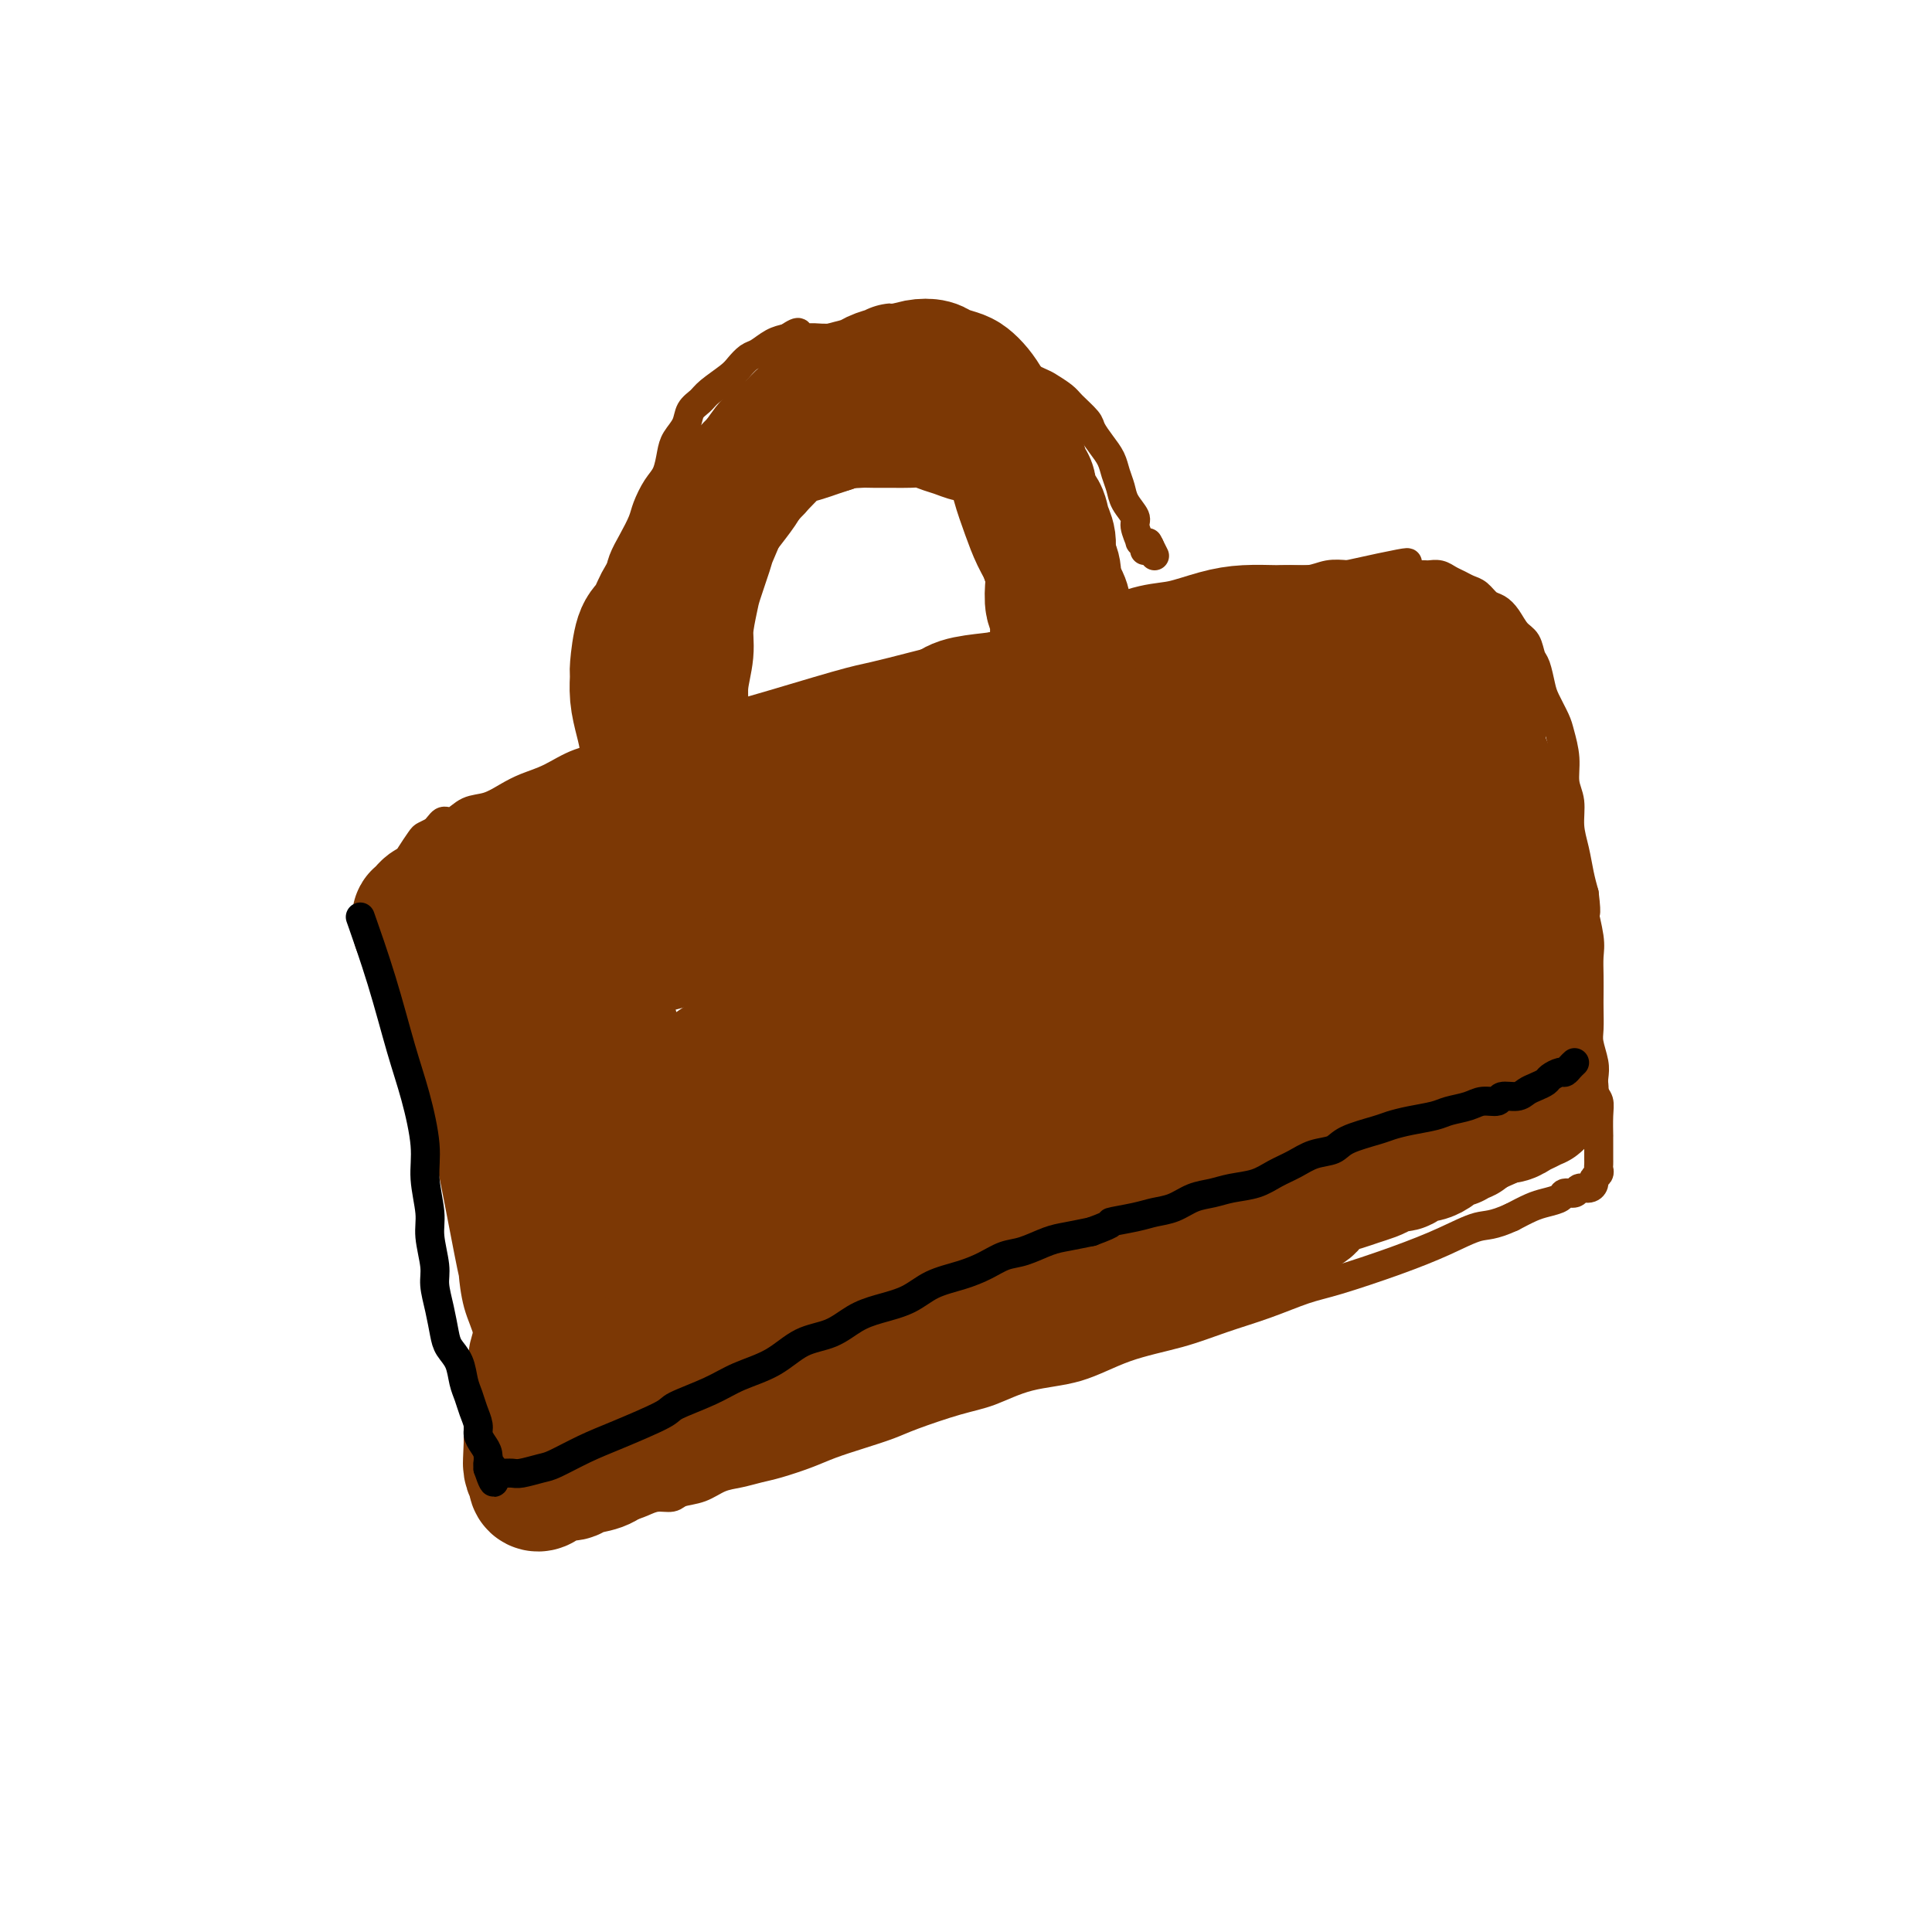 <svg viewBox='0 0 400 400' version='1.1' xmlns='http://www.w3.org/2000/svg' xmlns:xlink='http://www.w3.org/1999/xlink'><g fill='none' stroke='#7C3805' stroke-width='6' stroke-linecap='round' stroke-linejoin='round'><path d='M82,190c1.403,9.512 2.806,19.024 4,25c1.194,5.976 2.178,8.418 3,10c0.822,1.582 1.482,2.306 3,9c1.518,6.694 3.894,19.359 5,25c1.106,5.641 0.941,4.259 1,5c0.059,0.741 0.340,3.605 1,6c0.660,2.395 1.698,4.319 2,6c0.302,1.681 -0.131,3.118 0,4c0.131,0.882 0.827,1.210 1,2c0.173,0.790 -0.175,2.042 0,3c0.175,0.958 0.874,1.622 1,2c0.126,0.378 -0.321,0.472 0,2c0.321,1.528 1.410,4.492 2,6c0.590,1.508 0.680,1.559 1,2c0.320,0.441 0.870,1.270 1,2c0.130,0.730 -0.161,1.361 0,2c0.161,0.639 0.774,1.288 1,2c0.226,0.712 0.065,1.489 0,2c-0.065,0.511 -0.032,0.755 0,1'/><path d='M108,306c4.020,18.184 1.071,5.645 0,1c-1.071,-4.645 -0.265,-1.397 0,0c0.265,1.397 -0.013,0.941 0,0c0.013,-0.941 0.316,-2.368 0,-4c-0.316,-1.632 -1.253,-3.469 -2,-6c-0.747,-2.531 -1.306,-5.754 -2,-10c-0.694,-4.246 -1.524,-9.513 -2,-14c-0.476,-4.487 -0.599,-8.194 -2,-16c-1.401,-7.806 -4.081,-19.711 -5,-24c-0.919,-4.289 -0.076,-0.963 0,-1c0.076,-0.037 -0.613,-3.439 -1,-6c-0.387,-2.561 -0.470,-4.281 -1,-6c-0.530,-1.719 -1.508,-3.435 -2,-5c-0.492,-1.565 -0.500,-2.977 -1,-4c-0.500,-1.023 -1.492,-1.656 -2,-3c-0.508,-1.344 -0.532,-3.399 -1,-5c-0.468,-1.601 -1.379,-2.750 -2,-4c-0.621,-1.250 -0.952,-2.603 -1,-4c-0.048,-1.397 0.187,-2.840 0,-4c-0.187,-1.160 -0.794,-2.039 -1,-3c-0.206,-0.961 -0.010,-2.005 0,-3c0.010,-0.995 -0.167,-1.940 0,-3c0.167,-1.060 0.677,-2.234 1,-3c0.323,-0.766 0.458,-1.123 1,-2c0.542,-0.877 1.492,-2.275 2,-3c0.508,-0.725 0.574,-0.779 1,-1c0.426,-0.221 1.213,-0.611 2,-1'/><path d='M90,172c1.295,-1.566 1.532,-1.981 2,-2c0.468,-0.019 1.166,0.356 2,0c0.834,-0.356 1.803,-1.445 3,-2c1.197,-0.555 2.621,-0.575 4,-1c1.379,-0.425 2.713,-1.253 4,-2c1.287,-0.747 2.526,-1.411 4,-2c1.474,-0.589 3.181,-1.102 5,-2c1.819,-0.898 3.750,-2.181 6,-3c2.250,-0.819 4.820,-1.175 7,-2c2.180,-0.825 3.969,-2.119 6,-3c2.031,-0.881 4.304,-1.348 7,-2c2.696,-0.652 5.814,-1.487 8,-2c2.186,-0.513 3.439,-0.704 8,-2c4.561,-1.296 12.430,-3.698 17,-5c4.570,-1.302 5.840,-1.505 8,-2c2.160,-0.495 5.210,-1.284 8,-2c2.790,-0.716 5.318,-1.360 8,-2c2.682,-0.640 5.517,-1.275 8,-2c2.483,-0.725 4.615,-1.541 7,-2c2.385,-0.459 5.022,-0.561 8,-1c2.978,-0.439 6.297,-1.216 9,-2c2.703,-0.784 4.792,-1.576 7,-2c2.208,-0.424 4.536,-0.482 7,-1c2.464,-0.518 5.064,-1.497 7,-2c1.936,-0.503 3.206,-0.531 5,-1c1.794,-0.469 4.110,-1.380 6,-2c1.890,-0.620 3.352,-0.950 5,-1c1.648,-0.050 3.482,0.179 5,0c1.518,-0.179 2.719,-0.765 4,-1c1.281,-0.235 2.640,-0.117 4,0'/><path d='M279,119c22.329,-4.950 8.651,-1.326 4,0c-4.651,1.326 -0.274,0.355 2,0c2.274,-0.355 2.444,-0.095 3,0c0.556,0.095 1.496,0.026 2,0c0.504,-0.026 0.572,-0.008 1,0c0.428,0.008 1.217,0.005 2,0c0.783,-0.005 1.561,-0.013 2,0c0.439,0.013 0.540,0.045 1,0c0.460,-0.045 1.278,-0.168 2,0c0.722,0.168 1.348,0.626 2,1c0.652,0.374 1.329,0.663 2,1c0.671,0.337 1.334,0.722 2,1c0.666,0.278 1.333,0.449 2,1c0.667,0.551 1.334,1.483 2,2c0.666,0.517 1.330,0.618 2,1c0.670,0.382 1.345,1.045 2,2c0.655,0.955 1.289,2.202 2,3c0.711,0.798 1.499,1.146 2,2c0.501,0.854 0.715,2.214 1,3c0.285,0.786 0.639,0.999 1,2c0.361,1.001 0.728,2.791 1,4c0.272,1.209 0.450,1.839 1,3c0.550,1.161 1.472,2.854 2,4c0.528,1.146 0.663,1.744 1,3c0.337,1.256 0.878,3.171 1,5c0.122,1.829 -0.175,3.574 0,5c0.175,1.426 0.820,2.534 1,4c0.180,1.466 -0.106,3.290 0,5c0.106,1.710 0.606,3.307 1,5c0.394,1.693 0.684,3.484 1,5c0.316,1.516 0.658,2.758 1,4'/><path d='M328,185c0.713,5.759 -0.005,3.658 0,4c0.005,0.342 0.733,3.129 1,5c0.267,1.871 0.072,2.826 0,4c-0.072,1.174 -0.020,2.567 0,4c0.020,1.433 0.009,2.904 0,4c-0.009,1.096 -0.016,1.815 0,3c0.016,1.185 0.056,2.835 0,4c-0.056,1.165 -0.207,1.845 0,3c0.207,1.155 0.774,2.786 1,4c0.226,1.214 0.113,2.011 0,3c-0.113,0.989 -0.226,2.169 0,3c0.226,0.831 0.793,1.314 1,2c0.207,0.686 0.056,1.574 0,3c-0.056,1.426 -0.015,3.390 0,4c0.015,0.610 0.004,-0.135 0,0c-0.004,0.135 -0.001,1.149 0,2c0.001,0.851 0.001,1.537 0,2c-0.001,0.463 -0.004,0.701 0,1c0.004,0.299 0.016,0.657 0,1c-0.016,0.343 -0.059,0.670 0,1c0.059,0.330 0.219,0.662 0,1c-0.219,0.338 -0.817,0.683 -1,1c-0.183,0.317 0.049,0.606 0,1c-0.049,0.394 -0.379,0.893 -1,1c-0.621,0.107 -1.535,-0.178 -2,0c-0.465,0.178 -0.483,0.821 -1,1c-0.517,0.179 -1.534,-0.104 -2,0c-0.466,0.104 -0.383,0.595 -1,1c-0.617,0.405 -1.935,0.724 -3,1c-1.065,0.276 -1.876,0.507 -3,1c-1.124,0.493 -2.562,1.246 -4,2'/><path d='M313,252c-4.062,1.867 -5.217,1.535 -7,2c-1.783,0.465 -4.196,1.727 -7,3c-2.804,1.273 -6.001,2.556 -10,4c-3.999,1.444 -8.802,3.047 -12,4c-3.198,0.953 -4.792,1.254 -7,2c-2.208,0.746 -5.030,1.937 -8,3c-2.970,1.063 -6.087,1.999 -9,3c-2.913,1.001 -5.621,2.068 -9,3c-3.379,0.932 -7.428,1.729 -11,3c-3.572,1.271 -6.668,3.016 -10,4c-3.332,0.984 -6.899,1.208 -10,2c-3.101,0.792 -5.734,2.151 -8,3c-2.266,0.849 -4.163,1.186 -7,2c-2.837,0.814 -6.612,2.105 -9,3c-2.388,0.895 -3.388,1.395 -5,2c-1.612,0.605 -3.838,1.314 -6,2c-2.162,0.686 -4.262,1.350 -6,2c-1.738,0.650 -3.115,1.286 -5,2c-1.885,0.714 -4.278,1.504 -6,2c-1.722,0.496 -2.773,0.696 -4,1c-1.227,0.304 -2.632,0.712 -4,1c-1.368,0.288 -2.701,0.455 -4,1c-1.299,0.545 -2.563,1.469 -4,2c-1.437,0.531 -3.046,0.668 -4,1c-0.954,0.332 -1.252,0.860 -2,1c-0.748,0.140 -1.945,-0.106 -3,0c-1.055,0.106 -1.968,0.564 -3,1c-1.032,0.436 -2.184,0.849 -3,1c-0.816,0.151 -1.297,0.041 -2,0c-0.703,-0.041 -1.630,-0.012 -2,0c-0.370,0.012 -0.185,0.006 0,0'/><path d='M126,312c-29.167,9.119 -8.583,1.917 -1,-1c7.583,-2.917 2.167,-1.548 0,-1c-2.167,0.548 -1.083,0.274 0,0'/><path d='M132,144c0.424,0.612 0.849,1.224 0,0c-0.849,-1.224 -2.971,-4.284 -4,-7c-1.029,-2.716 -0.964,-5.090 -1,-7c-0.036,-1.910 -0.175,-3.358 0,-5c0.175,-1.642 0.662,-3.477 1,-5c0.338,-1.523 0.527,-2.733 1,-4c0.473,-1.267 1.230,-2.592 2,-4c0.770,-1.408 1.555,-2.898 2,-4c0.445,-1.102 0.552,-1.817 1,-3c0.448,-1.183 1.237,-2.833 2,-4c0.763,-1.167 1.499,-1.849 2,-3c0.501,-1.151 0.768,-2.770 1,-4c0.232,-1.230 0.430,-2.072 1,-3c0.570,-0.928 1.511,-1.943 2,-3c0.489,-1.057 0.525,-2.156 1,-3c0.475,-0.844 1.387,-1.435 2,-2c0.613,-0.565 0.926,-1.106 2,-2c1.074,-0.894 2.910,-2.141 4,-3c1.090,-0.859 1.436,-1.330 2,-2c0.564,-0.670 1.347,-1.541 2,-2c0.653,-0.459 1.176,-0.508 2,-1c0.824,-0.492 1.950,-1.426 3,-2c1.050,-0.574 2.025,-0.787 3,-1'/><path d='M163,70c3.465,-2.321 2.129,-0.622 2,0c-0.129,0.622 0.950,0.167 2,0c1.050,-0.167 2.072,-0.046 3,0c0.928,0.046 1.762,0.016 3,0c1.238,-0.016 2.879,-0.017 4,0c1.121,0.017 1.723,0.051 3,0c1.277,-0.051 3.230,-0.187 5,0c1.770,0.187 3.355,0.696 5,1c1.645,0.304 3.348,0.404 5,1c1.652,0.596 3.253,1.689 5,2c1.747,0.311 3.641,-0.159 5,0c1.359,0.159 2.183,0.948 4,2c1.817,1.052 4.627,2.369 6,3c1.373,0.631 1.309,0.577 2,1c0.691,0.423 2.138,1.324 3,2c0.862,0.676 1.138,1.129 2,2c0.862,0.871 2.311,2.162 3,3c0.689,0.838 0.619,1.225 1,2c0.381,0.775 1.214,1.939 2,3c0.786,1.061 1.525,2.017 2,3c0.475,0.983 0.687,1.991 1,3c0.313,1.009 0.729,2.019 1,3c0.271,0.981 0.397,1.933 1,3c0.603,1.067 1.682,2.250 2,3c0.318,0.750 -0.126,1.067 0,2c0.126,0.933 0.821,2.482 1,3c0.179,0.518 -0.158,0.005 0,0c0.158,-0.005 0.812,0.499 1,1c0.188,0.501 -0.089,1.000 0,1c0.089,-0.000 0.545,-0.500 1,-1'/><path d='M238,113c2.022,4.044 0.578,1.156 0,0c-0.578,-1.156 -0.289,-0.578 0,0'/><path d='M141,133c0.479,-0.986 0.958,-1.972 1,-3c0.042,-1.028 -0.354,-2.099 0,-4c0.354,-1.901 1.456,-4.634 2,-7c0.544,-2.366 0.529,-4.367 1,-6c0.471,-1.633 1.428,-2.899 2,-4c0.572,-1.101 0.758,-2.038 1,-3c0.242,-0.962 0.540,-1.949 1,-3c0.460,-1.051 1.080,-2.164 2,-3c0.920,-0.836 2.138,-1.394 3,-2c0.862,-0.606 1.367,-1.262 2,-2c0.633,-0.738 1.395,-1.560 2,-2c0.605,-0.440 1.053,-0.499 2,-1c0.947,-0.501 2.393,-1.444 3,-2c0.607,-0.556 0.374,-0.723 1,-1c0.626,-0.277 2.111,-0.663 3,-1c0.889,-0.337 1.183,-0.626 2,-1c0.817,-0.374 2.158,-0.832 3,-1c0.842,-0.168 1.184,-0.045 2,0c0.816,0.045 2.104,0.012 3,0c0.896,-0.012 1.399,-0.003 2,0c0.601,0.003 1.301,0.002 2,0'/><path d='M181,87c2.447,-0.309 1.566,-0.080 2,0c0.434,0.080 2.184,0.011 3,0c0.816,-0.011 0.698,0.038 1,0c0.302,-0.038 1.024,-0.161 2,0c0.976,0.161 2.206,0.607 3,1c0.794,0.393 1.153,0.734 2,1c0.847,0.266 2.181,0.456 3,1c0.819,0.544 1.122,1.440 2,2c0.878,0.560 2.332,0.783 3,1c0.668,0.217 0.550,0.429 1,1c0.450,0.571 1.468,1.500 2,2c0.532,0.500 0.576,0.571 1,1c0.424,0.429 1.227,1.217 2,2c0.773,0.783 1.517,1.561 2,2c0.483,0.439 0.707,0.540 1,1c0.293,0.460 0.656,1.278 1,2c0.344,0.722 0.670,1.347 1,2c0.330,0.653 0.666,1.334 1,2c0.334,0.666 0.668,1.316 1,2c0.332,0.684 0.662,1.401 1,2c0.338,0.599 0.685,1.078 1,2c0.315,0.922 0.600,2.285 1,3c0.400,0.715 0.917,0.780 1,1c0.083,0.220 -0.266,0.595 0,1c0.266,0.405 1.149,0.840 2,1c0.851,0.160 1.672,0.046 2,0c0.328,-0.046 0.164,-0.023 0,0'/></g>
<g fill='none' stroke='#7C3805' stroke-width='28' stroke-linecap='round' stroke-linejoin='round'><path d='M99,187c0.022,0.093 0.044,0.187 0,1c-0.044,0.813 -0.152,2.346 0,5c0.152,2.654 0.566,6.428 1,9c0.434,2.572 0.890,3.942 1,6c0.110,2.058 -0.125,4.804 0,7c0.125,2.196 0.611,3.843 1,6c0.389,2.157 0.682,4.825 1,7c0.318,2.175 0.661,3.858 1,6c0.339,2.142 0.672,4.744 1,7c0.328,2.256 0.650,4.165 1,6c0.350,1.835 0.728,3.596 1,5c0.272,1.404 0.439,2.452 1,4c0.561,1.548 1.516,3.597 2,5c0.484,1.403 0.497,2.161 1,3c0.503,0.839 1.497,1.758 2,3c0.503,1.242 0.516,2.808 1,4c0.484,1.192 1.439,2.010 2,3c0.561,0.990 0.728,2.152 1,3c0.272,0.848 0.650,1.382 1,2c0.350,0.618 0.671,1.320 1,2c0.329,0.680 0.665,1.337 1,2c0.335,0.663 0.667,1.331 1,2'/><path d='M121,285c2.117,5.531 0.409,2.858 0,2c-0.409,-0.858 0.482,0.099 1,1c0.518,0.901 0.664,1.747 1,2c0.336,0.253 0.864,-0.086 1,0c0.136,0.086 -0.119,0.596 0,1c0.119,0.404 0.613,0.701 1,1c0.387,0.299 0.666,0.601 1,1c0.334,0.399 0.723,0.895 1,1c0.277,0.105 0.441,-0.181 1,0c0.559,0.181 1.512,0.829 2,1c0.488,0.171 0.510,-0.137 1,0c0.490,0.137 1.446,0.717 2,1c0.554,0.283 0.706,0.269 2,0c1.294,-0.269 3.731,-0.792 5,-1c1.269,-0.208 1.371,-0.100 2,0c0.629,0.100 1.787,0.193 3,0c1.213,-0.193 2.483,-0.670 4,-1c1.517,-0.330 3.280,-0.512 5,-1c1.720,-0.488 3.395,-1.282 5,-2c1.605,-0.718 3.139,-1.360 5,-2c1.861,-0.640 4.050,-1.277 6,-2c1.950,-0.723 3.662,-1.531 5,-2c1.338,-0.469 2.303,-0.597 4,-1c1.697,-0.403 4.126,-1.080 6,-2c1.874,-0.920 3.193,-2.082 5,-3c1.807,-0.918 4.103,-1.593 6,-2c1.897,-0.407 3.395,-0.545 5,-1c1.605,-0.455 3.317,-1.225 5,-2c1.683,-0.775 3.338,-1.555 5,-2c1.662,-0.445 3.332,-0.556 5,-1c1.668,-0.444 3.334,-1.222 5,-2'/><path d='M221,269c12.639,-4.384 6.236,-2.344 5,-2c-1.236,0.344 2.696,-1.007 5,-2c2.304,-0.993 2.980,-1.628 4,-2c1.020,-0.372 2.384,-0.480 4,-1c1.616,-0.520 3.486,-1.452 5,-2c1.514,-0.548 2.673,-0.710 4,-1c1.327,-0.290 2.821,-0.706 4,-1c1.179,-0.294 2.043,-0.464 3,-1c0.957,-0.536 2.007,-1.438 3,-2c0.993,-0.562 1.928,-0.783 3,-1c1.072,-0.217 2.282,-0.429 3,-1c0.718,-0.571 0.944,-1.501 2,-2c1.056,-0.499 2.943,-0.567 4,-1c1.057,-0.433 1.284,-1.229 2,-2c0.716,-0.771 1.921,-1.516 3,-2c1.079,-0.484 2.032,-0.708 3,-1c0.968,-0.292 1.951,-0.652 3,-1c1.049,-0.348 2.164,-0.684 3,-1c0.836,-0.316 1.393,-0.610 2,-1c0.607,-0.390 1.265,-0.874 2,-1c0.735,-0.126 1.549,0.107 2,0c0.451,-0.107 0.540,-0.553 1,-1c0.460,-0.447 1.293,-0.894 2,-1c0.707,-0.106 1.289,0.130 2,0c0.711,-0.130 1.553,-0.627 2,-1c0.447,-0.373 0.501,-0.621 1,-1c0.499,-0.379 1.443,-0.889 2,-1c0.557,-0.111 0.727,0.176 1,0c0.273,-0.176 0.651,-0.817 1,-1c0.349,-0.183 0.671,0.090 1,0c0.329,-0.090 0.664,-0.545 1,-1'/><path d='M304,234c13.014,-5.654 4.050,-2.288 1,-1c-3.050,1.288 -0.187,0.500 1,0c1.187,-0.500 0.699,-0.712 1,-1c0.301,-0.288 1.391,-0.654 2,-1c0.609,-0.346 0.737,-0.673 1,-1c0.263,-0.327 0.663,-0.653 1,-1c0.337,-0.347 0.612,-0.716 1,-1c0.388,-0.284 0.889,-0.483 1,-1c0.111,-0.517 -0.166,-1.352 0,-2c0.166,-0.648 0.777,-1.109 1,-2c0.223,-0.891 0.060,-2.212 0,-3c-0.060,-0.788 -0.015,-1.044 0,-3c0.015,-1.956 0.001,-5.611 0,-7c-0.001,-1.389 0.011,-0.512 0,-1c-0.011,-0.488 -0.045,-2.342 0,-4c0.045,-1.658 0.171,-3.121 0,-5c-0.171,-1.879 -0.637,-4.176 -1,-6c-0.363,-1.824 -0.622,-3.176 -1,-5c-0.378,-1.824 -0.876,-4.118 -1,-6c-0.124,-1.882 0.125,-3.350 0,-5c-0.125,-1.650 -0.625,-3.481 -1,-5c-0.375,-1.519 -0.626,-2.726 -1,-4c-0.374,-1.274 -0.870,-2.614 -1,-4c-0.130,-1.386 0.106,-2.818 0,-4c-0.106,-1.182 -0.553,-2.116 -1,-3c-0.447,-0.884 -0.893,-1.720 -1,-3c-0.107,-1.280 0.126,-3.003 0,-4c-0.126,-0.997 -0.611,-1.267 -1,-2c-0.389,-0.733 -0.682,-1.928 -1,-3c-0.318,-1.072 -0.662,-2.021 -1,-3c-0.338,-0.979 -0.669,-1.990 -1,-3'/><path d='M302,140c-1.966,-9.643 -0.881,-3.749 -1,-2c-0.119,1.749 -1.441,-0.645 -2,-2c-0.559,-1.355 -0.354,-1.669 -1,-2c-0.646,-0.331 -2.143,-0.677 -3,-1c-0.857,-0.323 -1.074,-0.622 -2,-1c-0.926,-0.378 -2.561,-0.833 -4,-1c-1.439,-0.167 -2.681,-0.045 -4,0c-1.319,0.045 -2.714,0.012 -4,0c-1.286,-0.012 -2.464,-0.004 -4,0c-1.536,0.004 -3.430,0.003 -5,0c-1.570,-0.003 -2.817,-0.008 -4,0c-1.183,0.008 -2.303,0.029 -4,0c-1.697,-0.029 -3.971,-0.107 -6,0c-2.029,0.107 -3.812,0.398 -6,1c-2.188,0.602 -4.782,1.513 -7,2c-2.218,0.487 -4.059,0.549 -6,1c-1.941,0.451 -3.982,1.290 -6,2c-2.018,0.710 -4.015,1.290 -6,2c-1.985,0.710 -3.960,1.552 -6,2c-2.040,0.448 -4.146,0.504 -6,1c-1.854,0.496 -3.457,1.431 -5,2c-1.543,0.569 -3.027,0.771 -5,1c-1.973,0.229 -4.433,0.484 -6,1c-1.567,0.516 -2.239,1.293 -4,2c-1.761,0.707 -4.612,1.343 -7,2c-2.388,0.657 -4.313,1.334 -6,2c-1.687,0.666 -3.137,1.319 -5,2c-1.863,0.681 -4.138,1.389 -6,2c-1.862,0.611 -3.309,1.126 -6,2c-2.691,0.874 -6.626,2.107 -9,3c-2.374,0.893 -3.187,1.447 -4,2'/><path d='M152,163c-8.568,3.008 -6.489,2.027 -7,2c-0.511,-0.027 -3.612,0.899 -6,2c-2.388,1.101 -4.064,2.378 -6,3c-1.936,0.622 -4.134,0.589 -6,1c-1.866,0.411 -3.401,1.266 -5,2c-1.599,0.734 -3.260,1.348 -5,2c-1.740,0.652 -3.557,1.344 -5,2c-1.443,0.656 -2.510,1.277 -4,2c-1.490,0.723 -3.401,1.546 -5,2c-1.599,0.454 -2.886,0.537 -4,1c-1.114,0.463 -2.054,1.305 -3,2c-0.946,0.695 -1.899,1.243 -3,2c-1.101,0.757 -2.351,1.724 -3,2c-0.649,0.276 -0.696,-0.137 -1,0c-0.304,0.137 -0.866,0.824 -1,1c-0.134,0.176 0.159,-0.160 0,0c-0.159,0.160 -0.772,0.816 -1,1c-0.228,0.184 -0.072,-0.105 0,0c0.072,0.105 0.061,0.606 0,1c-0.061,0.394 -0.172,0.683 0,1c0.172,0.317 0.627,0.661 1,1c0.373,0.339 0.663,0.671 1,1c0.337,0.329 0.719,0.654 1,1c0.281,0.346 0.461,0.713 1,1c0.539,0.287 1.439,0.492 2,1c0.561,0.508 0.784,1.317 1,2c0.216,0.683 0.425,1.238 1,2c0.575,0.762 1.515,1.730 2,3c0.485,1.270 0.515,2.842 1,4c0.485,1.158 1.424,1.902 2,3c0.576,1.098 0.788,2.549 1,4'/><path d='M101,215c2.587,4.903 2.055,4.659 2,5c-0.055,0.341 0.366,1.266 1,3c0.634,1.734 1.479,4.276 2,6c0.521,1.724 0.718,2.628 1,4c0.282,1.372 0.649,3.210 1,5c0.351,1.790 0.686,3.532 1,5c0.314,1.468 0.606,2.664 1,4c0.394,1.336 0.890,2.813 1,4c0.110,1.187 -0.167,2.085 0,3c0.167,0.915 0.777,1.849 1,3c0.223,1.151 0.060,2.521 0,4c-0.060,1.479 -0.016,3.066 0,4c0.016,0.934 0.004,1.214 0,2c-0.004,0.786 -0.000,2.079 0,3c0.000,0.921 -0.004,1.472 0,2c0.004,0.528 0.015,1.034 0,2c-0.015,0.966 -0.056,2.390 0,3c0.056,0.610 0.207,0.404 0,1c-0.207,0.596 -0.774,1.995 -1,3c-0.226,1.005 -0.113,1.617 0,2c0.113,0.383 0.226,0.536 0,1c-0.226,0.464 -0.793,1.240 -1,2c-0.207,0.760 -0.056,1.503 0,2c0.056,0.497 0.015,0.748 0,1c-0.015,0.252 -0.004,0.505 0,1c0.004,0.495 0.001,1.232 0,2c-0.001,0.768 -0.000,1.568 0,2c0.000,0.432 0.000,0.497 0,1c-0.000,0.503 -0.000,1.443 0,2c0.000,0.557 0.000,0.731 0,1c-0.000,0.269 -0.000,0.635 0,1'/><path d='M110,299c-0.308,6.904 -0.079,3.164 0,2c0.079,-1.164 0.007,0.247 0,1c-0.007,0.753 0.050,0.846 0,1c-0.050,0.154 -0.207,0.368 0,1c0.207,0.632 0.777,1.682 1,2c0.223,0.318 0.101,-0.096 0,0c-0.101,0.096 -0.179,0.701 0,1c0.179,0.299 0.615,0.291 1,0c0.385,-0.291 0.720,-0.866 1,-1c0.280,-0.134 0.505,0.172 1,0c0.495,-0.172 1.261,-0.822 2,-1c0.739,-0.178 1.451,0.115 2,0c0.549,-0.115 0.936,-0.639 2,-1c1.064,-0.361 2.806,-0.561 4,-1c1.194,-0.439 1.842,-1.119 3,-2c1.158,-0.881 2.827,-1.964 5,-3c2.173,-1.036 4.852,-2.024 7,-3c2.148,-0.976 3.765,-1.941 6,-3c2.235,-1.059 5.086,-2.212 7,-3c1.914,-0.788 2.890,-1.211 5,-2c2.110,-0.789 5.353,-1.944 8,-3c2.647,-1.056 4.699,-2.014 7,-3c2.301,-0.986 4.851,-2.001 7,-3c2.149,-0.999 3.896,-1.983 6,-3c2.104,-1.017 4.564,-2.068 7,-3c2.436,-0.932 4.849,-1.745 7,-3c2.151,-1.255 4.041,-2.953 6,-4c1.959,-1.047 3.988,-1.442 6,-2c2.012,-0.558 4.006,-1.279 6,-2'/><path d='M217,261c15.220,-6.882 6.768,-3.087 5,-2c-1.768,1.087 3.146,-0.533 6,-1c2.854,-0.467 3.647,0.221 5,0c1.353,-0.221 3.264,-1.350 5,-2c1.736,-0.650 3.296,-0.822 5,-1c1.704,-0.178 3.551,-0.362 5,-1c1.449,-0.638 2.498,-1.729 4,-2c1.502,-0.271 3.455,0.278 5,0c1.545,-0.278 2.683,-1.384 4,-2c1.317,-0.616 2.814,-0.742 4,-1c1.186,-0.258 2.061,-0.646 3,-1c0.939,-0.354 1.941,-0.672 3,-1c1.059,-0.328 2.174,-0.664 3,-1c0.826,-0.336 1.362,-0.671 2,-1c0.638,-0.329 1.378,-0.651 2,-1c0.622,-0.349 1.125,-0.723 2,-1c0.875,-0.277 2.122,-0.455 3,-1c0.878,-0.545 1.386,-1.455 2,-2c0.614,-0.545 1.333,-0.724 2,-1c0.667,-0.276 1.282,-0.647 2,-1c0.718,-0.353 1.540,-0.686 2,-1c0.460,-0.314 0.557,-0.610 1,-1c0.443,-0.390 1.231,-0.875 2,-1c0.769,-0.125 1.519,0.110 2,0c0.481,-0.110 0.692,-0.565 1,-1c0.308,-0.435 0.712,-0.848 1,-1c0.288,-0.152 0.458,-0.041 1,0c0.542,0.041 1.454,0.011 2,0c0.546,-0.011 0.724,-0.003 1,0c0.276,0.003 0.650,0.001 1,0c0.350,-0.001 0.675,-0.000 1,0'/><path d='M304,233c7.628,-3.183 3.199,-1.641 2,-1c-1.199,0.641 0.833,0.379 2,0c1.167,-0.379 1.469,-0.876 2,-1c0.531,-0.124 1.290,0.126 2,0c0.710,-0.126 1.371,-0.626 2,-1c0.629,-0.374 1.226,-0.620 2,-1c0.774,-0.380 1.725,-0.892 2,-1c0.275,-0.108 -0.125,0.189 0,0c0.125,-0.189 0.775,-0.865 1,-1c0.225,-0.135 0.025,0.270 0,0c-0.025,-0.270 0.123,-1.216 0,-2c-0.123,-0.784 -0.518,-1.405 -1,-2c-0.482,-0.595 -1.050,-1.165 -2,-2c-0.950,-0.835 -2.281,-1.937 -3,-3c-0.719,-1.063 -0.826,-2.089 -1,-3c-0.174,-0.911 -0.413,-1.708 -1,-3c-0.587,-1.292 -1.520,-3.078 -2,-5c-0.480,-1.922 -0.506,-3.980 -1,-6c-0.494,-2.020 -1.456,-4.002 -2,-6c-0.544,-1.998 -0.671,-4.010 -1,-6c-0.329,-1.990 -0.862,-3.956 -1,-6c-0.138,-2.044 0.119,-4.165 0,-6c-0.119,-1.835 -0.613,-3.386 -1,-5c-0.387,-1.614 -0.666,-3.293 -1,-5c-0.334,-1.707 -0.723,-3.442 -1,-5c-0.277,-1.558 -0.444,-2.939 -1,-4c-0.556,-1.061 -1.503,-1.804 -2,-3c-0.497,-1.196 -0.546,-2.846 -1,-4c-0.454,-1.154 -1.315,-1.811 -2,-3c-0.685,-1.189 -1.196,-2.911 -2,-4c-0.804,-1.089 -1.902,-1.544 -3,-2'/><path d='M290,142c-2.019,-3.061 -2.066,-2.715 -3,-3c-0.934,-0.285 -2.756,-1.202 -4,-2c-1.244,-0.798 -1.909,-1.476 -3,-2c-1.091,-0.524 -2.609,-0.894 -4,-1c-1.391,-0.106 -2.656,0.053 -4,0c-1.344,-0.053 -2.766,-0.316 -4,0c-1.234,0.316 -2.280,1.213 -4,2c-1.720,0.787 -4.113,1.466 -6,2c-1.887,0.534 -3.267,0.923 -6,2c-2.733,1.077 -6.819,2.841 -9,4c-2.181,1.159 -2.458,1.712 -8,4c-5.542,2.288 -16.348,6.310 -22,9c-5.652,2.690 -6.151,4.046 -10,6c-3.849,1.954 -11.048,4.506 -15,6c-3.952,1.494 -4.658,1.931 -7,3c-2.342,1.069 -6.319,2.769 -9,4c-2.681,1.231 -4.067,1.993 -6,3c-1.933,1.007 -4.414,2.260 -6,3c-1.586,0.740 -2.275,0.966 -4,2c-1.725,1.034 -4.484,2.877 -6,4c-1.516,1.123 -1.788,1.526 -3,2c-1.212,0.474 -3.365,1.019 -5,2c-1.635,0.981 -2.752,2.398 -4,3c-1.248,0.602 -2.626,0.389 -4,1c-1.374,0.611 -2.745,2.047 -4,3c-1.255,0.953 -2.394,1.425 -4,2c-1.606,0.575 -3.679,1.254 -5,2c-1.321,0.746 -1.890,1.561 -3,2c-1.110,0.439 -2.760,0.503 -4,1c-1.240,0.497 -2.068,1.428 -3,2c-0.932,0.572 -1.966,0.786 -3,1'/><path d='M108,209c-10.552,5.446 -4.932,2.561 -3,2c1.932,-0.561 0.177,1.200 -1,2c-1.177,0.800 -1.777,0.637 -2,1c-0.223,0.363 -0.071,1.251 0,2c0.071,0.749 0.059,1.358 0,2c-0.059,0.642 -0.167,1.316 0,2c0.167,0.684 0.607,1.378 1,2c0.393,0.622 0.738,1.171 1,2c0.262,0.829 0.441,1.939 1,3c0.559,1.061 1.498,2.075 2,3c0.502,0.925 0.568,1.762 1,3c0.432,1.238 1.229,2.877 2,5c0.771,2.123 1.516,4.732 2,6c0.484,1.268 0.707,1.196 1,2c0.293,0.804 0.656,2.483 1,4c0.344,1.517 0.671,2.871 1,4c0.329,1.129 0.662,2.031 1,3c0.338,0.969 0.682,2.004 1,3c0.318,0.996 0.611,1.954 1,3c0.389,1.046 0.874,2.182 1,3c0.126,0.818 -0.106,1.318 0,2c0.106,0.682 0.550,1.546 1,2c0.450,0.454 0.904,0.500 1,1c0.096,0.500 -0.167,1.456 0,2c0.167,0.544 0.764,0.676 1,1c0.236,0.324 0.110,0.838 0,1c-0.110,0.162 -0.205,-0.029 0,0c0.205,0.029 0.709,0.277 1,0c0.291,-0.277 0.369,-1.079 1,-2c0.631,-0.921 1.816,-1.960 3,-3'/><path d='M127,270c1.027,-1.576 1.595,-3.017 2,-5c0.405,-1.983 0.646,-4.510 1,-7c0.354,-2.490 0.821,-4.943 1,-7c0.179,-2.057 0.070,-3.717 0,-6c-0.070,-2.283 -0.102,-5.190 0,-8c0.102,-2.810 0.336,-5.522 0,-8c-0.336,-2.478 -1.243,-4.722 -2,-7c-0.757,-2.278 -1.366,-4.590 -2,-7c-0.634,-2.410 -1.294,-4.918 -2,-7c-0.706,-2.082 -1.457,-3.737 -2,-5c-0.543,-1.263 -0.878,-2.135 -1,-3c-0.122,-0.865 -0.033,-1.723 0,-2c0.033,-0.277 0.009,0.029 0,0c-0.009,-0.029 -0.003,-0.392 0,0c0.003,0.392 0.002,1.538 0,3c-0.002,1.462 -0.004,3.241 0,5c0.004,1.759 0.015,3.497 0,5c-0.015,1.503 -0.056,2.772 0,4c0.056,1.228 0.210,2.416 0,4c-0.210,1.584 -0.785,3.563 -1,6c-0.215,2.437 -0.070,5.330 0,8c0.070,2.670 0.064,5.115 0,8c-0.064,2.885 -0.186,6.208 0,9c0.186,2.792 0.680,5.052 1,7c0.320,1.948 0.467,3.582 1,5c0.533,1.418 1.452,2.618 2,4c0.548,1.382 0.724,2.945 1,4c0.276,1.055 0.651,1.602 1,2c0.349,0.398 0.671,0.646 1,1c0.329,0.354 0.665,0.816 1,1c0.335,0.184 0.667,0.092 1,0'/><path d='M130,274c1.458,3.790 0.602,1.266 1,0c0.398,-1.266 2.049,-1.274 3,-2c0.951,-0.726 1.201,-2.169 2,-4c0.799,-1.831 2.146,-4.051 3,-6c0.854,-1.949 1.216,-3.628 2,-6c0.784,-2.372 1.989,-5.436 3,-8c1.011,-2.564 1.829,-4.627 3,-7c1.171,-2.373 2.694,-5.055 4,-8c1.306,-2.945 2.393,-6.151 4,-9c1.607,-2.849 3.733,-5.339 6,-8c2.267,-2.661 4.675,-5.492 7,-8c2.325,-2.508 4.565,-4.694 6,-6c1.435,-1.306 2.063,-1.734 10,-7c7.937,-5.266 23.183,-15.372 29,-19c5.817,-3.628 2.207,-0.778 3,-1c0.793,-0.222 5.990,-3.516 11,-6c5.010,-2.484 9.833,-4.158 14,-6c4.167,-1.842 7.680,-3.852 11,-5c3.320,-1.148 6.449,-1.433 9,-2c2.551,-0.567 4.523,-1.417 6,-2c1.477,-0.583 2.459,-0.901 3,-1c0.541,-0.099 0.643,0.019 1,0c0.357,-0.019 0.970,-0.176 1,0c0.030,0.176 -0.523,0.686 -1,1c-0.477,0.314 -0.876,0.432 -2,1c-1.124,0.568 -2.971,1.585 -4,2c-1.029,0.415 -1.238,0.227 -8,3c-6.762,2.773 -20.075,8.507 -31,14c-10.925,5.493 -19.463,10.747 -28,16'/><path d='M198,190c-14.720,8.083 -15.518,9.790 -19,13c-3.482,3.210 -9.646,7.922 -14,11c-4.354,3.078 -6.899,4.523 -9,6c-2.101,1.477 -3.758,2.985 -5,4c-1.242,1.015 -2.070,1.536 -3,2c-0.930,0.464 -1.963,0.870 -3,2c-1.037,1.130 -2.079,2.985 -3,4c-0.921,1.015 -1.723,1.190 -3,2c-1.277,0.810 -3.029,2.255 -4,3c-0.971,0.745 -1.159,0.788 -2,1c-0.841,0.212 -2.333,0.591 -3,1c-0.667,0.409 -0.509,0.847 -1,1c-0.491,0.153 -1.630,0.021 -2,0c-0.370,-0.021 0.030,0.070 0,0c-0.030,-0.070 -0.489,-0.300 0,-1c0.489,-0.700 1.925,-1.870 3,-3c1.075,-1.130 1.787,-2.220 5,-5c3.213,-2.780 8.927,-7.251 16,-12c7.073,-4.749 15.507,-9.778 22,-14c6.493,-4.222 11.047,-7.637 16,-10c4.953,-2.363 10.305,-3.674 15,-5c4.695,-1.326 8.733,-2.668 13,-4c4.267,-1.332 8.762,-2.653 13,-4c4.238,-1.347 8.217,-2.718 13,-4c4.783,-1.282 10.368,-2.474 15,-4c4.632,-1.526 8.310,-3.387 11,-4c2.690,-0.613 4.391,0.021 6,0c1.609,-0.021 3.125,-0.698 4,-1c0.875,-0.302 1.107,-0.229 1,0c-0.107,0.229 -0.554,0.615 -1,1'/><path d='M279,170c-1.885,1.410 -11.599,4.935 -22,10c-10.401,5.065 -21.489,11.669 -30,17c-8.511,5.331 -14.444,9.387 -20,13c-5.556,3.613 -10.735,6.783 -15,9c-4.265,2.217 -7.615,3.482 -11,5c-3.385,1.518 -6.805,3.291 -10,5c-3.195,1.709 -6.164,3.355 -9,5c-2.836,1.645 -5.540,3.290 -8,5c-2.460,1.710 -4.678,3.484 -7,5c-2.322,1.516 -4.750,2.773 -6,4c-1.250,1.227 -1.324,2.423 -2,3c-0.676,0.577 -1.955,0.535 -3,1c-1.045,0.465 -1.856,1.436 -2,2c-0.144,0.564 0.378,0.720 0,1c-0.378,0.280 -1.657,0.685 -2,1c-0.343,0.315 0.249,0.540 2,0c1.751,-0.540 4.659,-1.847 10,-4c5.341,-2.153 13.114,-5.153 20,-9c6.886,-3.847 12.884,-8.541 20,-13c7.116,-4.459 15.348,-8.682 22,-12c6.652,-3.318 11.724,-5.731 17,-8c5.276,-2.269 10.757,-4.393 15,-6c4.243,-1.607 7.249,-2.695 11,-4c3.751,-1.305 8.248,-2.825 12,-4c3.752,-1.175 6.758,-2.006 10,-3c3.242,-0.994 6.719,-2.152 10,-3c3.281,-0.848 6.366,-1.385 9,-2c2.634,-0.615 4.817,-1.307 7,-2'/><path d='M297,186c12.242,-3.717 5.848,-1.009 4,0c-1.848,1.009 0.850,0.320 2,0c1.150,-0.320 0.751,-0.269 0,0c-0.751,0.269 -1.856,0.757 -2,1c-0.144,0.243 0.671,0.240 -5,2c-5.671,1.760 -17.828,5.282 -28,9c-10.172,3.718 -18.358,7.632 -25,11c-6.642,3.368 -11.740,6.190 -17,9c-5.260,2.810 -10.680,5.610 -15,8c-4.320,2.390 -7.538,4.372 -10,6c-2.462,1.628 -4.166,2.903 -9,6c-4.834,3.097 -12.796,8.015 -16,10c-3.204,1.985 -1.649,1.035 -3,2c-1.351,0.965 -5.608,3.844 -9,6c-3.392,2.156 -5.921,3.587 -8,5c-2.079,1.413 -3.709,2.806 -5,4c-1.291,1.194 -2.244,2.189 -3,3c-0.756,0.811 -1.317,1.436 -2,2c-0.683,0.564 -1.489,1.065 -2,2c-0.511,0.935 -0.728,2.303 -1,3c-0.272,0.697 -0.600,0.721 -1,1c-0.400,0.279 -0.870,0.812 -1,1c-0.130,0.188 0.082,0.031 1,0c0.918,-0.031 2.542,0.063 4,0c1.458,-0.063 2.752,-0.285 5,-1c2.248,-0.715 5.451,-1.923 9,-3c3.549,-1.077 7.442,-2.022 12,-4c4.558,-1.978 9.779,-4.989 15,-8'/><path d='M187,261c4.934,-2.720 9.769,-5.522 14,-8c4.231,-2.478 7.857,-4.634 12,-7c4.143,-2.366 8.801,-4.941 13,-7c4.199,-2.059 7.938,-3.601 11,-5c3.062,-1.399 5.448,-2.655 8,-4c2.552,-1.345 5.269,-2.780 8,-4c2.731,-1.220 5.476,-2.225 8,-3c2.524,-0.775 4.828,-1.321 7,-2c2.172,-0.679 4.210,-1.492 6,-2c1.790,-0.508 3.330,-0.710 5,-1c1.670,-0.290 3.470,-0.666 5,-1c1.530,-0.334 2.791,-0.624 4,-1c1.209,-0.376 2.365,-0.838 3,-1c0.635,-0.162 0.749,-0.022 1,0c0.251,0.022 0.638,-0.072 1,0c0.362,0.072 0.697,0.310 0,1c-0.697,0.690 -2.428,1.833 -3,2c-0.572,0.167 0.014,-0.642 -6,2c-6.014,2.642 -18.630,8.736 -27,13c-8.370,4.264 -12.494,6.698 -18,9c-5.506,2.302 -12.392,4.473 -17,6c-4.608,1.527 -6.936,2.409 -9,3c-2.064,0.591 -3.862,0.891 -5,1c-1.138,0.109 -1.614,0.026 -2,0c-0.386,-0.026 -0.681,0.003 -1,0c-0.319,-0.003 -0.663,-0.039 -1,0c-0.337,0.039 -0.668,0.154 -1,0c-0.332,-0.154 -0.666,-0.577 -1,-1'/><path d='M202,251c-1.702,-0.107 -0.458,-0.375 0,-1c0.458,-0.625 0.131,-1.607 0,-2c-0.131,-0.393 -0.065,-0.196 0,0'/><path d='M133,185c-0.107,-0.429 -0.215,-0.858 0,-5c0.215,-4.142 0.751,-11.996 1,-17c0.249,-5.004 0.210,-7.157 0,-9c-0.210,-1.843 -0.590,-3.376 -1,-5c-0.410,-1.624 -0.850,-3.339 -1,-5c-0.150,-1.661 -0.010,-3.267 0,-4c0.010,-0.733 -0.112,-0.592 0,-2c0.112,-1.408 0.457,-4.365 1,-6c0.543,-1.635 1.285,-1.949 2,-3c0.715,-1.051 1.402,-2.840 2,-4c0.598,-1.160 1.107,-1.692 2,-3c0.893,-1.308 2.168,-3.393 3,-5c0.832,-1.607 1.219,-2.737 2,-4c0.781,-1.263 1.956,-2.660 3,-4c1.044,-1.340 1.955,-2.624 3,-4c1.045,-1.376 2.222,-2.845 3,-4c0.778,-1.155 1.156,-1.997 2,-3c0.844,-1.003 2.154,-2.167 3,-3c0.846,-0.833 1.227,-1.337 2,-2c0.773,-0.663 1.939,-1.487 3,-2c1.061,-0.513 2.016,-0.715 3,-1c0.984,-0.285 1.995,-0.653 3,-1c1.005,-0.347 2.002,-0.674 3,-1'/><path d='M172,88c3.161,-1.773 2.564,-1.207 3,-1c0.436,0.207 1.905,0.055 3,0c1.095,-0.055 1.815,-0.012 3,0c1.185,0.012 2.834,-0.008 4,0c1.166,0.008 1.850,0.045 3,0c1.150,-0.045 2.768,-0.170 4,0c1.232,0.170 2.078,0.637 3,1c0.922,0.363 1.920,0.622 3,1c1.080,0.378 2.244,0.875 3,1c0.756,0.125 1.106,-0.122 2,0c0.894,0.122 2.334,0.612 3,1c0.666,0.388 0.559,0.674 1,1c0.441,0.326 1.429,0.691 2,1c0.571,0.309 0.726,0.562 1,1c0.274,0.438 0.669,1.061 1,2c0.331,0.939 0.599,2.194 1,3c0.401,0.806 0.935,1.163 1,2c0.065,0.837 -0.337,2.152 0,3c0.337,0.848 1.415,1.228 2,2c0.585,0.772 0.679,1.938 1,3c0.321,1.062 0.870,2.022 1,3c0.130,0.978 -0.157,1.976 0,3c0.157,1.024 0.760,2.074 1,3c0.240,0.926 0.117,1.728 0,3c-0.117,1.272 -0.227,3.015 0,4c0.227,0.985 0.793,1.213 1,2c0.207,0.787 0.055,2.134 0,3c-0.055,0.866 -0.015,1.253 0,2c0.015,0.747 0.004,1.855 0,3c-0.004,1.145 -0.001,2.327 0,3c0.001,0.673 0.001,0.836 0,1'/><path d='M219,139c0.312,4.569 0.091,2.490 0,2c-0.091,-0.490 -0.053,0.608 0,1c0.053,0.392 0.119,0.078 0,0c-0.119,-0.078 -0.423,0.082 0,0c0.423,-0.082 1.575,-0.404 2,-1c0.425,-0.596 0.125,-1.467 0,-3c-0.125,-1.533 -0.075,-3.729 0,-5c0.075,-1.271 0.176,-1.617 0,-3c-0.176,-1.383 -0.627,-3.804 -1,-5c-0.373,-1.196 -0.666,-1.168 -1,-2c-0.334,-0.832 -0.709,-2.526 -1,-4c-0.291,-1.474 -0.497,-2.729 -1,-4c-0.503,-1.271 -1.304,-2.559 -2,-4c-0.696,-1.441 -1.289,-3.035 -2,-5c-0.711,-1.965 -1.541,-4.301 -2,-6c-0.459,-1.699 -0.545,-2.762 -1,-4c-0.455,-1.238 -1.277,-2.650 -2,-4c-0.723,-1.350 -1.347,-2.638 -2,-4c-0.653,-1.362 -1.334,-2.799 -2,-4c-0.666,-1.201 -1.318,-2.168 -2,-3c-0.682,-0.832 -1.393,-1.530 -2,-2c-0.607,-0.470 -1.110,-0.712 -2,-1c-0.890,-0.288 -2.166,-0.624 -3,-1c-0.834,-0.376 -1.224,-0.794 -2,-1c-0.776,-0.206 -1.936,-0.202 -3,0c-1.064,0.202 -2.032,0.601 -3,1'/><path d='M187,77c-2.305,-0.358 -1.566,-0.251 -2,0c-0.434,0.251 -2.041,0.648 -3,1c-0.959,0.352 -1.271,0.661 -2,1c-0.729,0.339 -1.875,0.708 -3,1c-1.125,0.292 -2.230,0.505 -3,1c-0.770,0.495 -1.206,1.271 -2,2c-0.794,0.729 -1.945,1.410 -3,2c-1.055,0.590 -2.013,1.090 -3,2c-0.987,0.910 -2.002,2.229 -3,3c-0.998,0.771 -1.978,0.994 -3,2c-1.022,1.006 -2.085,2.795 -3,4c-0.915,1.205 -1.683,1.828 -3,3c-1.317,1.172 -3.183,2.894 -4,4c-0.817,1.106 -0.586,1.595 -1,3c-0.414,1.405 -1.474,3.726 -2,5c-0.526,1.274 -0.518,1.500 -1,3c-0.482,1.500 -1.453,4.272 -2,6c-0.547,1.728 -0.668,2.410 -1,4c-0.332,1.590 -0.873,4.088 -1,6c-0.127,1.912 0.162,3.238 0,5c-0.162,1.762 -0.775,3.959 -1,6c-0.225,2.041 -0.061,3.926 0,6c0.061,2.074 0.019,4.337 0,6c-0.019,1.663 -0.014,2.727 0,4c0.014,1.273 0.035,2.755 0,4c-0.035,1.245 -0.128,2.254 0,3c0.128,0.746 0.478,1.231 1,2c0.522,0.769 1.218,1.822 2,3c0.782,1.178 1.652,2.479 2,3c0.348,0.521 0.174,0.260 0,0'/></g>
<g fill='none' stroke='#000000' stroke-width='6' stroke-linecap='round' stroke-linejoin='round'><path d='M75,191c-0.351,-0.997 -0.703,-1.994 0,0c0.703,1.994 2.460,6.978 4,12c1.540,5.022 2.861,10.083 4,14c1.139,3.917 2.094,6.692 3,10c0.906,3.308 1.763,7.151 2,10c0.237,2.849 -0.148,4.704 0,7c0.148,2.296 0.827,5.032 1,7c0.173,1.968 -0.161,3.167 0,5c0.161,1.833 0.816,4.300 1,6c0.184,1.700 -0.101,2.631 0,4c0.101,1.369 0.590,3.174 1,5c0.410,1.826 0.740,3.671 1,5c0.260,1.329 0.451,2.140 1,3c0.549,0.860 1.458,1.767 2,3c0.542,1.233 0.719,2.791 1,4c0.281,1.209 0.667,2.067 1,3c0.333,0.933 0.615,1.940 1,3c0.385,1.060 0.874,2.173 1,3c0.126,0.827 -0.110,1.370 0,2c0.110,0.630 0.565,1.348 1,2c0.435,0.652 0.848,1.237 1,2c0.152,0.763 0.041,1.706 0,2c-0.041,0.294 -0.012,-0.059 0,0c0.012,0.059 0.006,0.529 0,1'/><path d='M101,304c1.942,5.818 1.297,1.362 1,0c-0.297,-1.362 -0.247,0.368 0,1c0.247,0.632 0.693,0.166 1,0c0.307,-0.166 0.477,-0.032 1,0c0.523,0.032 1.398,-0.039 2,0c0.602,0.039 0.932,0.189 2,0c1.068,-0.189 2.875,-0.716 4,-1c1.125,-0.284 1.567,-0.326 3,-1c1.433,-0.674 3.856,-1.979 6,-3c2.144,-1.021 4.009,-1.757 7,-3c2.991,-1.243 7.106,-2.992 9,-4c1.894,-1.008 1.565,-1.275 3,-2c1.435,-0.725 4.634,-1.908 7,-3c2.366,-1.092 3.899,-2.092 6,-3c2.101,-0.908 4.769,-1.724 7,-3c2.231,-1.276 4.024,-3.012 6,-4c1.976,-0.988 4.133,-1.227 6,-2c1.867,-0.773 3.443,-2.080 5,-3c1.557,-0.920 3.094,-1.454 5,-2c1.906,-0.546 4.179,-1.106 6,-2c1.821,-0.894 3.189,-2.122 5,-3c1.811,-0.878 4.067,-1.405 6,-2c1.933,-0.595 3.545,-1.259 5,-2c1.455,-0.741 2.755,-1.561 4,-2c1.245,-0.439 2.437,-0.499 4,-1c1.563,-0.501 3.498,-1.443 5,-2c1.502,-0.557 2.572,-0.731 4,-1c1.428,-0.269 3.214,-0.635 5,-1'/><path d='M226,255c5.759,-2.108 3.656,-1.878 4,-2c0.344,-0.122 3.134,-0.596 5,-1c1.866,-0.404 2.808,-0.738 4,-1c1.192,-0.262 2.632,-0.450 4,-1c1.368,-0.550 2.662,-1.460 4,-2c1.338,-0.540 2.721,-0.711 4,-1c1.279,-0.289 2.456,-0.697 4,-1c1.544,-0.303 3.457,-0.500 5,-1c1.543,-0.500 2.717,-1.303 4,-2c1.283,-0.697 2.676,-1.290 4,-2c1.324,-0.710 2.580,-1.538 4,-2c1.420,-0.462 3.004,-0.558 4,-1c0.996,-0.442 1.404,-1.232 3,-2c1.596,-0.768 4.379,-1.515 6,-2c1.621,-0.485 2.079,-0.707 3,-1c0.921,-0.293 2.304,-0.657 4,-1c1.696,-0.343 3.705,-0.665 5,-1c1.295,-0.335 1.875,-0.682 3,-1c1.125,-0.318 2.794,-0.606 4,-1c1.206,-0.394 1.947,-0.893 3,-1c1.053,-0.107 2.417,0.179 3,0c0.583,-0.179 0.384,-0.821 1,-1c0.616,-0.179 2.048,0.107 3,0c0.952,-0.107 1.425,-0.607 2,-1c0.575,-0.393 1.253,-0.679 2,-1c0.747,-0.321 1.562,-0.677 2,-1c0.438,-0.323 0.499,-0.611 1,-1c0.501,-0.389 1.444,-0.877 2,-1c0.556,-0.123 0.727,0.121 1,0c0.273,-0.121 0.650,-0.606 1,-1c0.350,-0.394 0.675,-0.697 1,-1'/></g>
</svg>